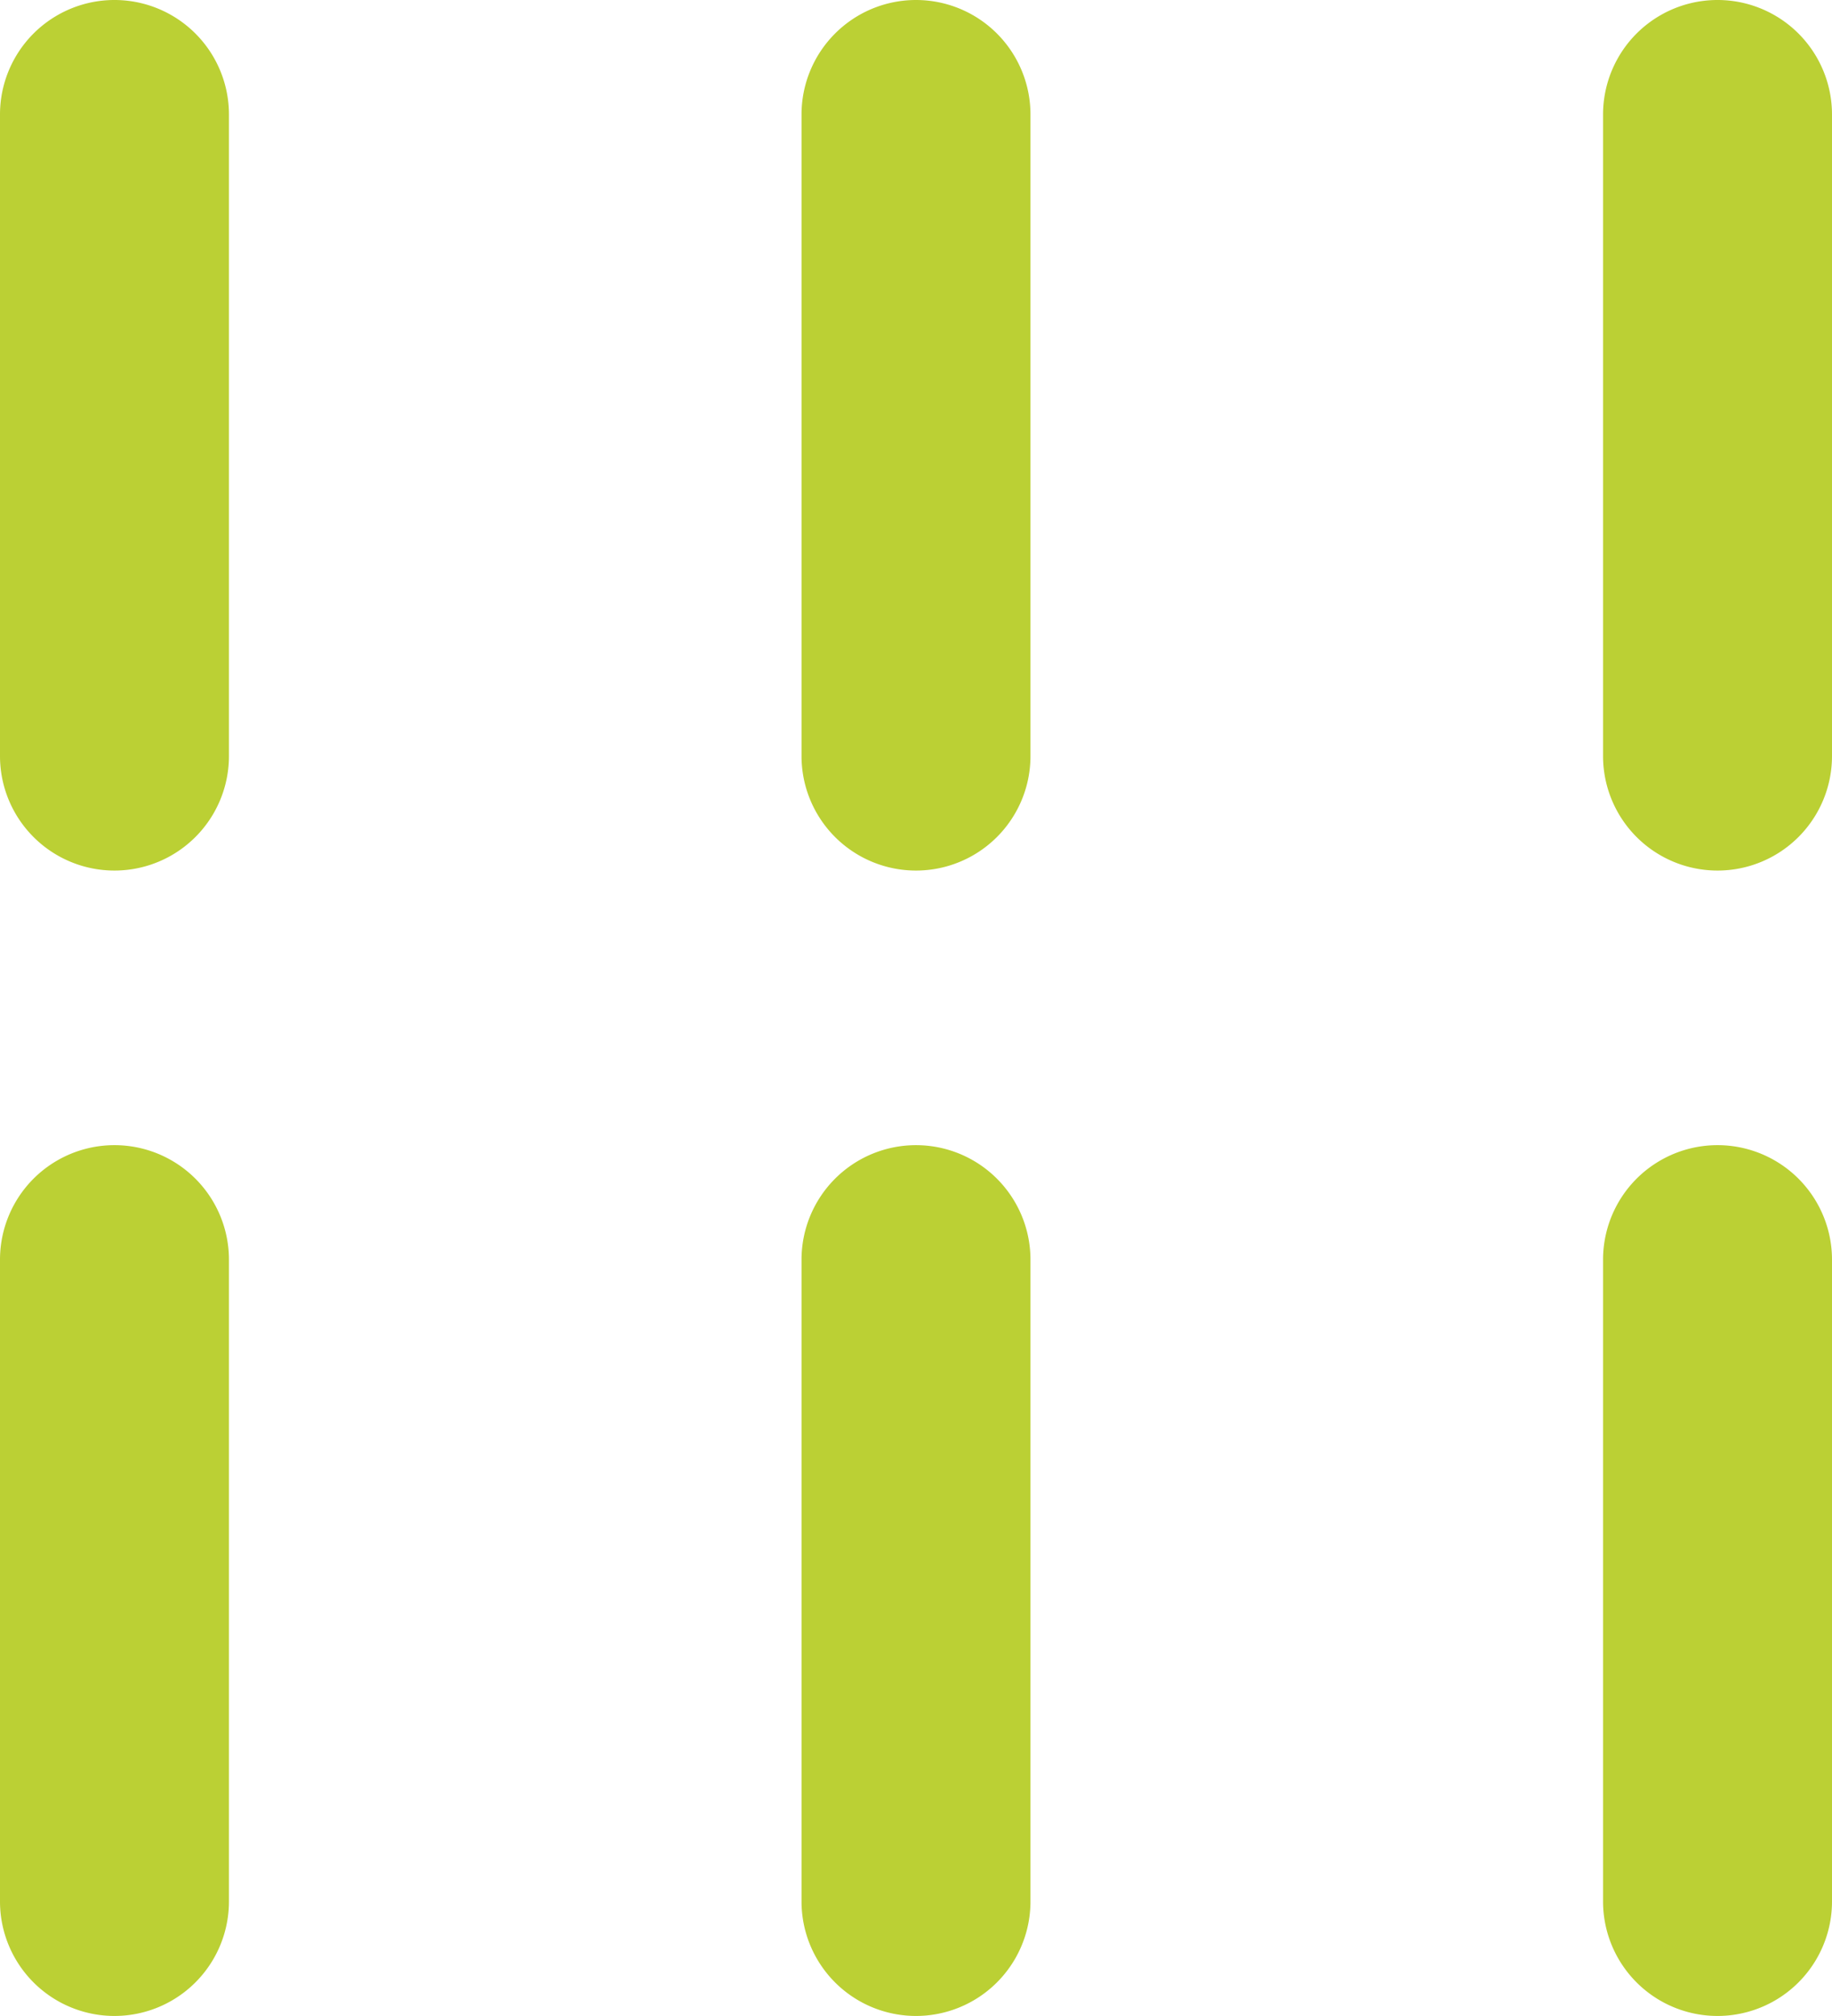 <svg xmlns="http://www.w3.org/2000/svg" width="15.364" height="16.9" viewBox="0 0 15.364 16.9">
  <path id="Pfad_45690" data-name="Pfad 45690" d="M3.92,1.96A.96.96,0,1,0,2,1.96V7.338a.96.96,0,1,0,1.92,0Zm0,9.6a.96.96,0,1,0-1.92,0V16.94a.96.96,0,0,0,1.92,0ZM9.682,1a.96.96,0,0,1,.96.96V7.338a.96.96,0,1,1-1.92,0V1.96A.96.96,0,0,1,9.682,1Zm7.682.96a.96.96,0,0,0-1.92,0V7.338a.96.96,0,0,0,1.92,0ZM9.682,10.6a.96.96,0,0,1,.96.96V16.94a.96.96,0,0,1-1.92,0V11.563A.96.96,0,0,1,9.682,10.6Zm7.682.96a.96.96,0,1,0-1.92,0V16.94a.96.96,0,0,0,1.92,0Z" transform="translate(-2 -1)" fill="#bbd034" fill-rule="evenodd"/>
</svg>
